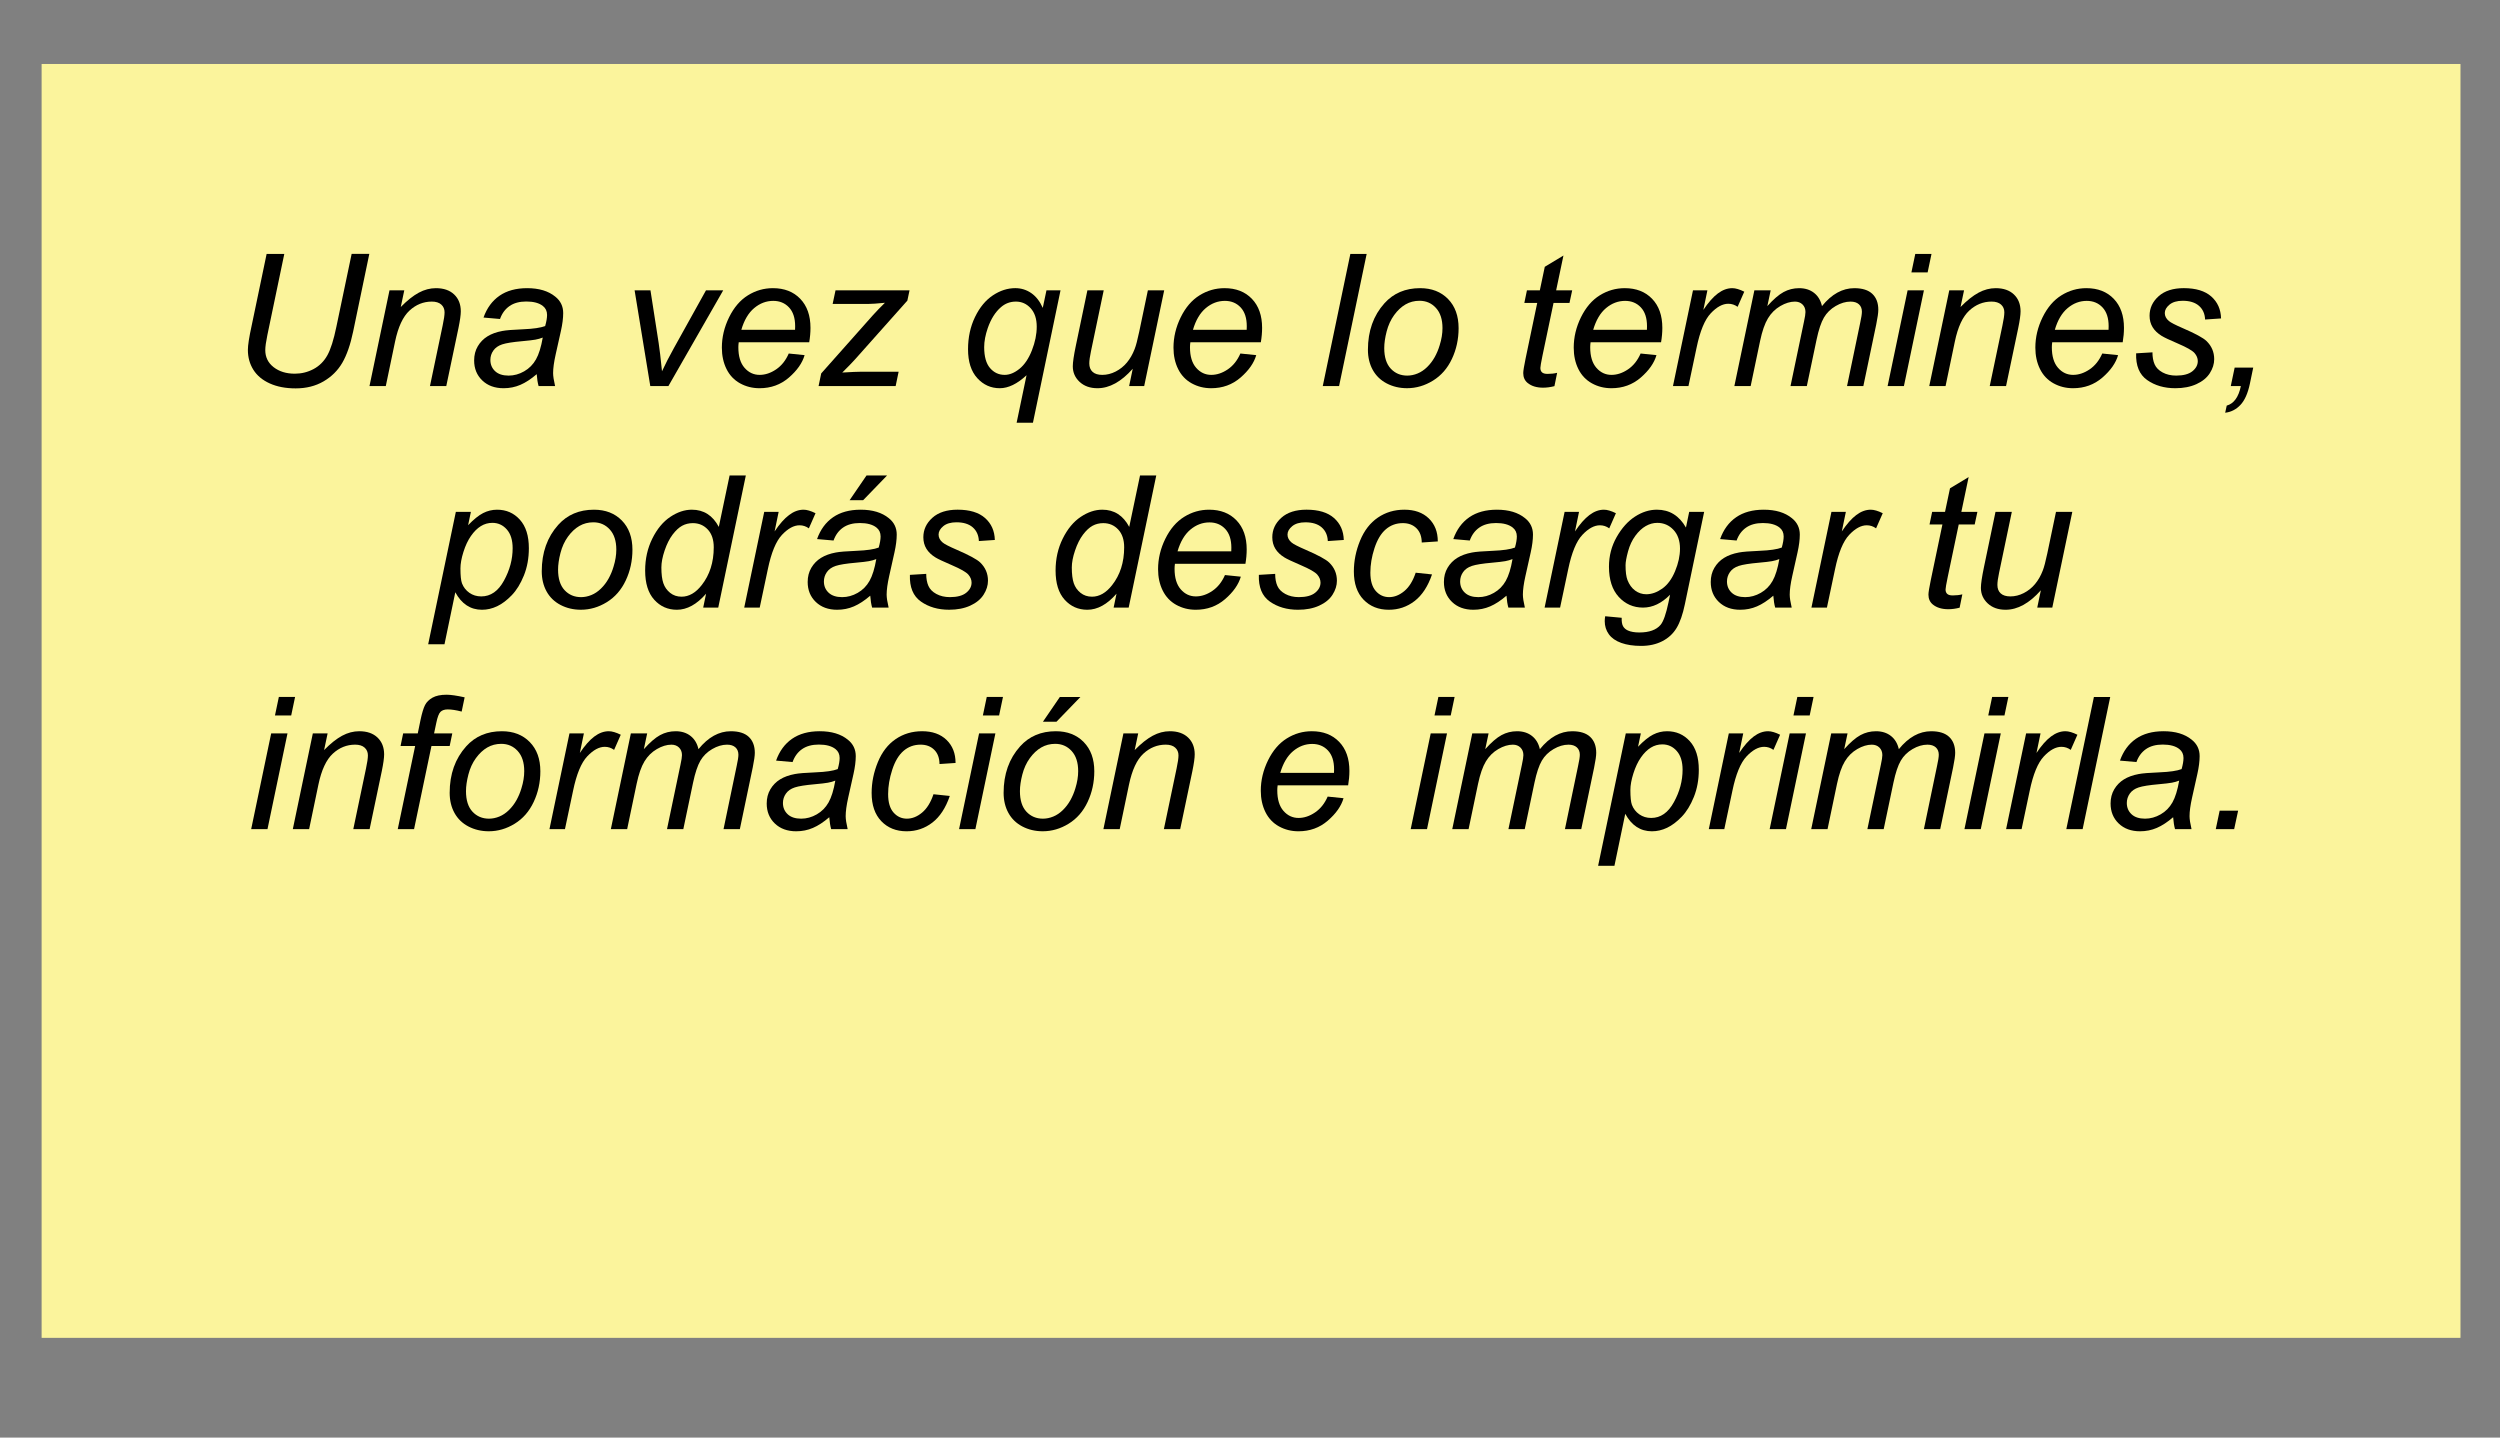 <?xml version="1.0" encoding="utf-8"?>
<!-- Generator: Adobe Illustrator 16.0.0, SVG Export Plug-In . SVG Version: 6.00 Build 0)  -->
<!DOCTYPE svg PUBLIC "-//W3C//DTD SVG 1.1//EN" "http://www.w3.org/Graphics/SVG/1.1/DTD/svg11.dtd">
<svg version="1.1" id="Layer_1" xmlns="http://www.w3.org/2000/svg" xmlns:xlink="http://www.w3.org/1999/xlink" x="0px" y="0px"
	 width="352.083px" height="202.458px" viewBox="0 0 352.083 202.458" enable-background="new 0 0 352.083 202.458"
	 xml:space="preserve">
<rect x="0" y="0" width="352.083" height="202.458" fill="#808080" stroke="none"/>
<rect x="5.861" y="9.011" fill="#FBF49C" width="340.657" height="179.402"/>
<rect x="31.215" y="35.753" fill="none" width="289.95" height="125.917"/>
<g enable-background="new    ">
	<path d="M37.551,35.758h2.488l-2.387,11.438c-0.195,0.948-0.292,1.65-0.292,2.107c0,0.999,0.394,1.803,1.181,2.412
		s1.777,0.914,2.971,0.914c0.948,0,1.83-0.218,2.647-0.653c0.817-0.437,1.462-1.077,1.936-1.924s0.901-2.196,1.282-4.05
		l2.146-10.245h2.488l-2.272,10.918c-0.389,1.862-0.901,3.337-1.536,4.424c-0.635,1.088-1.515,1.96-2.641,2.615
		c-1.125,0.656-2.433,0.984-3.923,0.984c-1.405,0-2.622-0.232-3.65-0.698s-1.798-1.108-2.311-1.93s-0.768-1.752-0.768-2.793
		c0-0.651,0.173-1.773,0.521-3.364L37.551,35.758z"/>
	<path d="M52.036,54.37l2.818-13.482h2.082l-0.495,2.349c0.906-0.923,1.752-1.596,2.539-2.019s1.591-0.635,2.412-0.635
		c1.092,0,1.949,0.296,2.571,0.889s0.933,1.384,0.933,2.374c0,0.499-0.11,1.286-0.33,2.361l-1.714,8.163h-2.298l1.79-8.544
		c0.178-0.829,0.267-1.443,0.267-1.841c0-0.448-0.154-0.813-0.463-1.092s-0.755-0.419-1.339-0.419c-1.176,0-2.224,0.423-3.142,1.27
		s-1.593,2.298-2.025,4.354l-1.308,6.271H52.036z"/>
	<path d="M75.586,52.694c-0.795,0.686-1.562,1.188-2.298,1.504c-0.736,0.318-1.523,0.477-2.361,0.477
		c-1.244,0-2.247-0.366-3.009-1.098c-0.762-0.732-1.143-1.67-1.143-2.813c0-0.753,0.171-1.42,0.514-2
		c0.343-0.579,0.798-1.045,1.365-1.396c0.567-0.351,1.261-0.603,2.082-0.755c0.516-0.102,1.496-0.182,2.939-0.241
		s2.478-0.212,3.104-0.457c0.178-0.626,0.267-1.146,0.267-1.562c0-0.533-0.195-0.952-0.584-1.257
		c-0.533-0.423-1.312-0.635-2.336-0.635c-0.965,0-1.754,0.214-2.368,0.641c-0.614,0.428-1.06,1.035-1.339,1.822l-2.323-0.203
		c0.474-1.337,1.225-2.361,2.253-3.072s2.325-1.066,3.891-1.066c1.667,0,2.988,0.397,3.961,1.193
		c0.745,0.593,1.117,1.362,1.117,2.311c0,0.72-0.106,1.553-0.317,2.501l-0.749,3.352c-0.237,1.066-0.355,1.934-0.355,2.603
		c0,0.423,0.093,1.032,0.279,1.828h-2.323C75.726,53.929,75.637,53.371,75.586,52.694z M76.437,47.54
		c-0.322,0.127-0.667,0.225-1.035,0.292s-0.984,0.14-1.847,0.216c-1.337,0.118-2.281,0.269-2.831,0.451
		c-0.55,0.182-0.965,0.472-1.244,0.869s-0.419,0.838-0.419,1.32c0,0.644,0.222,1.172,0.667,1.587s1.077,0.622,1.898,0.622
		c0.762,0,1.494-0.201,2.196-0.604c0.703-0.401,1.257-0.962,1.663-1.682S76.208,48.869,76.437,47.54z"/>
	<path d="M91.582,54.37l-2.209-13.482h2.234l1.155,7.427c0.127,0.813,0.284,2.137,0.47,3.974c0.44-0.956,1.003-2.053,1.688-3.288
		l4.507-8.112h2.425L94.134,54.37H91.582z"/>
	<path d="M111.082,49.787l2.234,0.229c-0.322,1.108-1.06,2.162-2.215,3.161s-2.533,1.498-4.132,1.498
		c-0.999,0-1.915-0.23-2.749-0.691c-0.833-0.462-1.468-1.133-1.904-2.013s-0.654-1.883-0.654-3.009c0-1.473,0.341-2.9,1.022-4.285
		c0.681-1.383,1.563-2.412,2.647-3.084c1.083-0.674,2.255-1.01,3.517-1.01c1.608,0,2.893,0.499,3.853,1.498s1.441,2.361,1.441,4.088
		c0,0.66-0.059,1.337-0.178,2.031h-9.928c-0.034,0.263-0.051,0.499-0.051,0.711c0,1.261,0.29,2.224,0.87,2.889
		c0.58,0.664,1.289,0.996,2.126,0.996c0.787,0,1.562-0.258,2.323-0.774S110.659,50.76,111.082,49.787z M104.404,46.448h7.566
		c0.008-0.237,0.013-0.406,0.013-0.508c0-1.151-0.288-2.033-0.863-2.646c-0.576-0.614-1.316-0.921-2.222-0.921
		c-0.982,0-1.877,0.339-2.685,1.016S104.802,45.085,104.404,46.448z"/>
	<path d="M115.284,54.37l0.368-1.777l7.249-8.163c0.516-0.575,1.092-1.172,1.727-1.79c-1.092,0.11-1.875,0.165-2.349,0.165h-5.015
		l0.406-1.917h10.423l-0.305,1.447l-7.313,8.214c-0.415,0.466-1.033,1.104-1.854,1.917c1.278-0.076,2.154-0.114,2.628-0.114h5.307
		l-0.419,2.019H115.284z"/>
	<path d="M144.572,52.846c-1.312,1.219-2.569,1.828-3.771,1.828c-1.252,0-2.311-0.477-3.174-1.428
		c-0.863-0.953-1.295-2.305-1.295-4.057c0-1.676,0.328-3.19,0.984-4.545s1.494-2.37,2.514-3.047s2.071-1.016,3.155-1.016
		c0.821,0,1.568,0.23,2.241,0.691c0.673,0.462,1.217,1.158,1.631,2.089l0.521-2.476h1.98l-3.885,18.649h-2.298L144.572,52.846z
		 M138.605,48.885c0,1.329,0.275,2.313,0.825,2.951c0.55,0.64,1.236,0.959,2.057,0.959c0.694,0,1.395-0.288,2.101-0.863
		s1.287-1.438,1.739-2.59s0.679-2.264,0.679-3.339c0-1.101-0.284-1.964-0.851-2.59s-1.261-0.939-2.082-0.939
		c-0.804,0-1.506,0.263-2.107,0.787c-0.787,0.677-1.405,1.654-1.854,2.933C138.775,47.175,138.605,48.073,138.605,48.885z"/>
	<path d="M159.527,51.932c-1.617,1.828-3.271,2.742-4.964,2.742c-1.041,0-1.881-0.299-2.52-0.895
		c-0.639-0.598-0.958-1.327-0.958-2.19c0-0.567,0.144-1.54,0.432-2.92l1.625-7.782h2.298l-1.803,8.62
		c-0.152,0.72-0.229,1.278-0.229,1.676c0,0.508,0.154,0.903,0.463,1.187c0.309,0.284,0.764,0.426,1.365,0.426
		c0.643,0,1.271-0.156,1.885-0.47s1.143-0.736,1.587-1.27s0.806-1.164,1.085-1.892c0.186-0.466,0.402-1.282,0.647-2.45l1.219-5.827
		h2.298L161.14,54.37h-2.12L159.527,51.932z"/>
	<path d="M174.686,49.787l2.235,0.229c-0.322,1.108-1.061,2.162-2.216,3.161s-2.533,1.498-4.132,1.498
		c-0.999,0-1.915-0.23-2.749-0.691c-0.833-0.462-1.468-1.133-1.904-2.013s-0.654-1.883-0.654-3.009c0-1.473,0.341-2.9,1.022-4.285
		c0.681-1.383,1.563-2.412,2.647-3.084c1.083-0.674,2.255-1.01,3.517-1.01c1.608,0,2.893,0.499,3.853,1.498
		c0.96,0.999,1.44,2.361,1.44,4.088c0,0.66-0.059,1.337-0.178,2.031h-9.927c-0.034,0.263-0.051,0.499-0.051,0.711
		c0,1.261,0.29,2.224,0.87,2.889c0.58,0.664,1.289,0.996,2.126,0.996c0.787,0,1.562-0.258,2.323-0.774S174.262,50.76,174.686,49.787
		z M168.008,46.448h7.566c0.008-0.237,0.013-0.406,0.013-0.508c0-1.151-0.288-2.033-0.863-2.646
		c-0.576-0.614-1.316-0.921-2.222-0.921c-0.982,0-1.877,0.339-2.685,1.016S168.406,45.085,168.008,46.448z"/>
	<path d="M186.29,54.37l3.885-18.611h2.297l-3.885,18.611H186.29z"/>
	<path d="M192.649,49.253c0-2.632,0.775-4.812,2.324-6.538c1.277-1.422,2.953-2.133,5.027-2.133c1.625,0,2.934,0.508,3.929,1.523
		s1.491,2.387,1.491,4.113c0,1.549-0.313,2.99-0.939,4.322c-0.626,1.334-1.517,2.355-2.672,3.066s-2.372,1.066-3.65,1.066
		c-1.049,0-2.004-0.225-2.862-0.673s-1.515-1.083-1.968-1.904S192.649,50.329,192.649,49.253z M194.948,49.025
		c0,1.27,0.305,2.232,0.914,2.888c0.609,0.656,1.383,0.984,2.322,0.984c0.491,0,0.979-0.1,1.461-0.299
		c0.482-0.198,0.931-0.501,1.346-0.907c0.414-0.406,0.768-0.87,1.06-1.39c0.292-0.521,0.526-1.082,0.704-1.683
		c0.263-0.838,0.395-1.642,0.395-2.412c0-1.219-0.307-2.165-0.921-2.837c-0.614-0.674-1.386-1.01-2.317-1.01
		c-0.719,0-1.375,0.172-1.967,0.514c-0.593,0.344-1.129,0.845-1.606,1.505s-0.829,1.429-1.054,2.304
		C195.059,47.559,194.948,48.339,194.948,49.025z"/>
	<path d="M219.297,52.503l-0.381,1.879c-0.551,0.144-1.084,0.216-1.6,0.216c-0.914,0-1.643-0.225-2.184-0.673
		c-0.406-0.339-0.609-0.8-0.609-1.384c0-0.296,0.109-0.978,0.33-2.044l1.637-7.833h-1.814l0.367-1.777h1.816l0.697-3.313
		l2.629-1.587l-1.029,4.9h2.26l-0.381,1.777h-2.246l-1.563,7.452c-0.194,0.948-0.291,1.515-0.291,1.701
		c0,0.271,0.078,0.479,0.234,0.622s0.412,0.216,0.768,0.216C218.446,52.656,218.899,52.605,219.297,52.503z"/>
	<path d="M231.053,49.787l2.234,0.229c-0.322,1.108-1.061,2.162-2.216,3.161s-2.532,1.498-4.132,1.498
		c-0.999,0-1.916-0.23-2.749-0.691c-0.833-0.462-1.468-1.133-1.904-2.013s-0.653-1.883-0.653-3.009c0-1.473,0.34-2.9,1.021-4.285
		c0.682-1.383,1.563-2.412,2.646-3.084c1.084-0.674,2.256-1.01,3.518-1.01c1.607,0,2.893,0.499,3.853,1.498s1.44,2.361,1.44,4.088
		c0,0.66-0.059,1.337-0.178,2.031h-9.928c-0.033,0.263-0.051,0.499-0.051,0.711c0,1.261,0.291,2.224,0.87,2.889
		c0.579,0.664,1.288,0.996,2.126,0.996c0.787,0,1.563-0.258,2.324-0.774S230.629,50.76,231.053,49.787z M224.375,46.448h7.566
		c0.008-0.237,0.012-0.406,0.012-0.508c0-1.151-0.287-2.033-0.863-2.646c-0.575-0.614-1.315-0.921-2.221-0.921
		c-0.982,0-1.877,0.339-2.686,1.016S224.773,45.085,224.375,46.448z"/>
	<path d="M235.61,54.37l2.818-13.482h2.031l-0.57,2.755c0.693-1.041,1.373-1.812,2.037-2.311s1.344-0.749,2.037-0.749
		c0.457,0,1.021,0.165,1.689,0.495l-0.939,2.133c-0.398-0.288-0.834-0.432-1.309-0.432c-0.804,0-1.629,0.448-2.475,1.346
		c-0.847,0.897-1.512,2.51-1.994,4.837l-1.143,5.408H235.61z"/>
	<path d="M244.256,54.37l2.818-13.482h2.297l-0.469,2.222c0.854-0.956,1.618-1.616,2.291-1.98s1.402-0.546,2.189-0.546
		c0.838,0,1.539,0.223,2.102,0.666c0.563,0.445,0.934,1.064,1.111,1.86c0.686-0.847,1.406-1.479,2.164-1.897
		c0.758-0.42,1.555-0.629,2.393-0.629c1.126,0,1.971,0.267,2.533,0.8s0.844,1.282,0.844,2.247c0,0.415-0.097,1.101-0.291,2.057
		l-1.816,8.684h-2.297l1.854-8.912c0.16-0.728,0.24-1.248,0.24-1.562c0-0.44-0.139-0.787-0.418-1.041s-0.674-0.381-1.182-0.381
		c-0.686,0-1.383,0.207-2.094,0.622s-1.264,0.959-1.657,1.631c-0.394,0.674-0.738,1.708-1.034,3.104l-1.371,6.538h-2.299
		l1.904-9.103c0.136-0.618,0.203-1.058,0.203-1.32c0-0.44-0.137-0.796-0.412-1.066s-0.633-0.406-1.072-0.406
		c-0.652,0-1.336,0.207-2.051,0.622s-1.297,0.992-1.746,1.732c-0.448,0.741-0.816,1.797-1.104,3.168l-1.334,6.373H244.256z"/>
	<path d="M265.838,54.37l2.818-13.482h2.297l-2.818,13.482H265.838z M269.19,38.361l0.545-2.603h2.285l-0.545,2.603H269.19z"/>
	<path d="M271.704,54.37l2.818-13.482h2.082l-0.496,2.349c0.906-0.923,1.752-1.596,2.539-2.019s1.592-0.635,2.412-0.635
		c1.092,0,1.949,0.296,2.571,0.889s0.933,1.384,0.933,2.374c0,0.499-0.109,1.286-0.33,2.361l-1.713,8.163h-2.299l1.791-8.544
		c0.178-0.829,0.266-1.443,0.266-1.841c0-0.448-0.154-0.813-0.463-1.092s-0.756-0.419-1.34-0.419c-1.176,0-2.223,0.423-3.142,1.27
		s-1.593,2.298-2.024,4.354L274,54.37H271.704z"/>
	<path d="M296.065,49.787l2.234,0.229c-0.321,1.108-1.06,2.162-2.215,3.161s-2.533,1.498-4.133,1.498
		c-0.998,0-1.914-0.23-2.748-0.691c-0.834-0.462-1.469-1.133-1.904-2.013s-0.654-1.883-0.654-3.009c0-1.473,0.342-2.9,1.022-4.285
		c0.681-1.383,1.563-2.412,2.647-3.084c1.083-0.674,2.255-1.01,3.516-1.01c1.608,0,2.893,0.499,3.854,1.498s1.441,2.361,1.441,4.088
		c0,0.66-0.06,1.337-0.178,2.031h-9.928c-0.034,0.263-0.051,0.499-0.051,0.711c0,1.261,0.289,2.224,0.869,2.889
		c0.58,0.664,1.289,0.996,2.127,0.996c0.787,0,1.561-0.258,2.322-0.774S295.642,50.76,296.065,49.787z M289.387,46.448h7.566
		c0.009-0.237,0.014-0.406,0.014-0.508c0-1.151-0.288-2.033-0.863-2.646c-0.576-0.614-1.316-0.921-2.223-0.921
		c-0.981,0-1.877,0.339-2.685,1.016S289.786,45.085,289.387,46.448z"/>
	<path d="M300.838,49.761l2.299-0.14c0,0.66,0.102,1.223,0.305,1.688s0.577,0.847,1.123,1.143s1.183,0.444,1.91,0.444
		c1.016,0,1.777-0.203,2.285-0.609s0.762-0.885,0.762-1.435c0-0.397-0.152-0.774-0.457-1.13c-0.313-0.355-1.076-0.793-2.291-1.314
		c-1.215-0.52-1.991-0.886-2.33-1.098c-0.566-0.347-0.994-0.756-1.281-1.225c-0.288-0.471-0.432-1.01-0.432-1.619
		c0-1.066,0.423-1.98,1.27-2.742c0.846-0.762,2.031-1.143,3.555-1.143c1.692,0,2.98,0.392,3.865,1.174
		c0.885,0.783,1.344,1.813,1.377,3.092L310.551,45c-0.034-0.813-0.322-1.456-0.863-1.93c-0.542-0.474-1.309-0.711-2.299-0.711
		c-0.795,0-1.413,0.182-1.854,0.546c-0.439,0.364-0.66,0.758-0.66,1.181s0.191,0.796,0.572,1.117
		c0.254,0.22,0.909,0.559,1.967,1.016c1.761,0.762,2.869,1.362,3.326,1.803c0.729,0.702,1.092,1.558,1.092,2.564
		c0,0.669-0.205,1.324-0.615,1.968s-1.037,1.157-1.879,1.542c-0.842,0.386-1.834,0.578-2.977,0.578
		c-1.558,0-2.883-0.385-3.975-1.155S300.78,51.497,300.838,49.761z"/>
	<path d="M314.168,54.37l0.547-2.603h2.615l-0.471,2.272c-0.287,1.362-0.734,2.361-1.339,2.996s-1.318,0.999-2.14,1.092l0.217-1.003
		c1.007-0.279,1.671-1.197,1.992-2.755H314.168z"/>
</g>
<g enable-background="new    ">
	<path d="M60.301,90.736l3.897-18.649h2.12l-0.394,1.879c0.787-0.821,1.492-1.391,2.114-1.707c0.622-0.318,1.28-0.477,1.974-0.477
		c1.287,0,2.353,0.468,3.199,1.402c0.846,0.936,1.27,2.275,1.27,4.019c0,1.405-0.233,2.685-0.698,3.841
		c-0.465,1.154-1.037,2.084-1.714,2.786s-1.363,1.219-2.057,1.549s-1.405,0.495-2.133,0.495c-1.617,0-2.869-0.821-3.758-2.463
		l-1.523,7.325H60.301z M64.846,80.059c0,1.007,0.072,1.705,0.216,2.095c0.211,0.55,0.559,0.994,1.041,1.333
		s1.041,0.508,1.676,0.508c1.32,0,2.387-0.742,3.199-2.229c0.813-1.484,1.219-3.002,1.219-4.551c0-1.143-0.273-2.025-0.819-2.646
		c-0.546-0.623-1.225-0.934-2.038-0.934c-0.584,0-1.125,0.154-1.625,0.463c-0.5,0.31-0.963,0.771-1.39,1.385
		c-0.427,0.613-0.781,1.364-1.06,2.253S64.846,79.399,64.846,80.059z"/>
	<path d="M76.297,80.453c0-2.632,0.774-4.812,2.323-6.538c1.278-1.422,2.954-2.133,5.027-2.133c1.625,0,2.935,0.508,3.929,1.523
		s1.492,2.387,1.492,4.113c0,1.549-0.313,2.99-0.939,4.322c-0.626,1.334-1.517,2.355-2.672,3.066s-2.372,1.066-3.65,1.066
		c-1.049,0-2.004-0.225-2.863-0.673s-1.515-1.083-1.968-1.904S76.297,81.528,76.297,80.453z M78.595,80.224
		c0,1.27,0.305,2.232,0.914,2.888c0.609,0.656,1.384,0.984,2.323,0.984c0.491,0,0.978-0.1,1.46-0.299
		c0.482-0.198,0.931-0.501,1.346-0.907s0.768-0.87,1.06-1.39c0.292-0.521,0.527-1.082,0.705-1.683
		c0.262-0.838,0.394-1.642,0.394-2.412c0-1.219-0.307-2.165-0.92-2.837c-0.614-0.674-1.386-1.01-2.317-1.01
		c-0.719,0-1.375,0.172-1.968,0.514c-0.592,0.344-1.128,0.845-1.606,1.505s-0.83,1.429-1.054,2.304
		C78.707,78.758,78.595,79.539,78.595,80.224z"/>
	<path d="M99.44,83.614c-1.312,1.507-2.683,2.26-4.113,2.26c-1.278,0-2.342-0.472-3.193-1.416c-0.851-0.943-1.276-2.313-1.276-4.106
		c0-1.642,0.336-3.142,1.009-4.501c0.673-1.357,1.515-2.376,2.526-3.053s2.025-1.016,3.041-1.016c1.676,0,2.941,0.809,3.796,2.425
		l1.523-7.249h2.285l-3.885,18.611h-2.12L99.44,83.614z M93.144,79.919c0,0.939,0.093,1.68,0.279,2.222s0.503,0.992,0.952,1.352
		c0.449,0.36,0.986,0.54,1.612,0.54c1.041,0,1.985-0.542,2.831-1.625c1.134-1.438,1.701-3.216,1.701-5.332
		c0-1.066-0.279-1.9-0.838-2.501s-1.261-0.901-2.107-0.901c-0.55,0-1.052,0.123-1.504,0.368s-0.901,0.662-1.346,1.25
		c-0.444,0.589-0.819,1.336-1.124,2.241S93.144,79.234,93.144,79.919z"/>
	<path d="M104.811,85.569l2.818-13.482h2.031l-0.571,2.755c0.694-1.041,1.373-1.812,2.038-2.311s1.344-0.749,2.038-0.749
		c0.457,0,1.02,0.165,1.688,0.495l-0.939,2.133c-0.398-0.288-0.833-0.432-1.308-0.432c-0.804,0-1.629,0.448-2.476,1.346
		s-1.511,2.51-1.993,4.837l-1.143,5.408H104.811z"/>
	<path d="M122.559,83.893c-0.795,0.686-1.562,1.188-2.298,1.504c-0.736,0.318-1.523,0.477-2.361,0.477
		c-1.244,0-2.247-0.366-3.009-1.098c-0.762-0.732-1.143-1.67-1.143-2.813c0-0.753,0.171-1.42,0.514-2
		c0.343-0.579,0.798-1.045,1.365-1.396c0.567-0.351,1.261-0.603,2.082-0.755c0.516-0.102,1.496-0.182,2.939-0.241
		s2.478-0.212,3.104-0.457c0.178-0.626,0.267-1.146,0.267-1.562c0-0.533-0.195-0.952-0.584-1.257
		c-0.533-0.423-1.312-0.635-2.336-0.635c-0.965,0-1.754,0.214-2.368,0.641c-0.614,0.428-1.06,1.035-1.339,1.822l-2.323-0.203
		c0.474-1.337,1.225-2.361,2.253-3.072s2.325-1.066,3.891-1.066c1.667,0,2.988,0.397,3.961,1.193
		c0.745,0.593,1.117,1.362,1.117,2.311c0,0.72-0.106,1.553-0.317,2.501l-0.749,3.352c-0.237,1.066-0.355,1.934-0.355,2.603
		c0,0.423,0.093,1.032,0.279,1.828h-2.323C122.698,85.128,122.609,84.57,122.559,83.893z M123.409,78.739
		c-0.322,0.127-0.667,0.225-1.035,0.292s-0.984,0.14-1.847,0.216c-1.337,0.118-2.281,0.269-2.831,0.451
		c-0.55,0.182-0.965,0.472-1.244,0.869s-0.419,0.838-0.419,1.32c0,0.644,0.222,1.172,0.667,1.587s1.077,0.622,1.898,0.622
		c0.762,0,1.494-0.201,2.196-0.604c0.703-0.401,1.257-0.962,1.663-1.682S123.181,80.068,123.409,78.739z M119.651,70.449
		l2.387-3.491h2.895l-3.377,3.491H119.651z"/>
	<path d="M128.145,80.96l2.298-0.14c0,0.66,0.102,1.223,0.305,1.688s0.578,0.847,1.124,1.143s1.183,0.444,1.911,0.444
		c1.016,0,1.777-0.203,2.285-0.609s0.762-0.885,0.762-1.435c0-0.397-0.152-0.774-0.457-1.13c-0.313-0.355-1.077-0.793-2.292-1.314
		c-1.214-0.52-1.991-0.886-2.33-1.098c-0.567-0.347-0.995-0.756-1.282-1.225c-0.288-0.471-0.432-1.01-0.432-1.619
		c0-1.066,0.423-1.98,1.27-2.742s2.031-1.143,3.555-1.143c1.693,0,2.981,0.392,3.866,1.174c0.884,0.783,1.344,1.813,1.377,3.092
		l-2.247,0.152c-0.034-0.813-0.322-1.456-0.863-1.93s-1.308-0.711-2.298-0.711c-0.795,0-1.414,0.182-1.854,0.546
		s-0.66,0.758-0.66,1.181s0.19,0.796,0.571,1.117c0.254,0.22,0.91,0.559,1.968,1.016c1.76,0.762,2.869,1.362,3.326,1.803
		c0.728,0.702,1.092,1.558,1.092,2.564c0,0.669-0.205,1.324-0.616,1.968s-1.037,1.157-1.879,1.542
		c-0.842,0.386-1.834,0.578-2.977,0.578c-1.557,0-2.882-0.385-3.974-1.155S128.085,82.696,128.145,80.96z"/>
	<path d="M157.242,83.614c-1.312,1.507-2.683,2.26-4.113,2.26c-1.278,0-2.342-0.472-3.193-1.416
		c-0.851-0.943-1.276-2.313-1.276-4.106c0-1.642,0.336-3.142,1.009-4.501c0.673-1.357,1.515-2.376,2.526-3.053
		s2.025-1.016,3.041-1.016c1.676,0,2.941,0.809,3.796,2.425l1.523-7.249h2.285l-3.885,18.611h-2.12L157.242,83.614z M150.945,79.919
		c0,0.939,0.093,1.68,0.279,2.222s0.503,0.992,0.952,1.352c0.449,0.36,0.986,0.54,1.612,0.54c1.041,0,1.985-0.542,2.831-1.625
		c1.134-1.438,1.701-3.216,1.701-5.332c0-1.066-0.279-1.9-0.838-2.501s-1.261-0.901-2.107-0.901c-0.55,0-1.052,0.123-1.504,0.368
		s-0.901,0.662-1.346,1.25c-0.444,0.589-0.819,1.336-1.124,2.241S150.945,79.234,150.945,79.919z"/>
	<path d="M172.515,80.986l2.234,0.229c-0.322,1.108-1.06,2.162-2.215,3.161s-2.533,1.498-4.132,1.498
		c-0.999,0-1.915-0.23-2.749-0.691c-0.833-0.462-1.468-1.133-1.904-2.013s-0.654-1.883-0.654-3.009c0-1.473,0.341-2.9,1.022-4.285
		c0.681-1.383,1.563-2.412,2.647-3.084c1.083-0.674,2.255-1.01,3.517-1.01c1.608,0,2.893,0.499,3.853,1.498s1.441,2.361,1.441,4.088
		c0,0.66-0.059,1.337-0.178,2.031h-9.928c-0.034,0.263-0.051,0.499-0.051,0.711c0,1.261,0.29,2.224,0.87,2.889
		c0.58,0.664,1.289,0.996,2.126,0.996c0.787,0,1.562-0.258,2.323-0.774S172.091,81.959,172.515,80.986z M165.837,77.647h7.566
		c0.008-0.237,0.013-0.406,0.013-0.508c0-1.151-0.288-2.033-0.863-2.646c-0.576-0.614-1.316-0.921-2.222-0.921
		c-0.982,0-1.877,0.339-2.685,1.016S166.235,76.285,165.837,77.647z"/>
	<path d="M177.288,80.96l2.299-0.14c0,0.66,0.102,1.223,0.305,1.688s0.577,0.847,1.123,1.143s1.183,0.444,1.91,0.444
		c1.016,0,1.777-0.203,2.285-0.609s0.762-0.885,0.762-1.435c0-0.397-0.152-0.774-0.457-1.13c-0.313-0.355-1.076-0.793-2.291-1.314
		c-1.215-0.52-1.991-0.886-2.33-1.098c-0.566-0.347-0.994-0.756-1.281-1.225c-0.288-0.471-0.432-1.01-0.432-1.619
		c0-1.066,0.423-1.98,1.27-2.742c0.846-0.762,2.031-1.143,3.555-1.143c1.692,0,2.98,0.392,3.865,1.174
		c0.885,0.783,1.344,1.813,1.377,3.092L187,76.2c-0.034-0.813-0.322-1.456-0.863-1.93c-0.542-0.474-1.309-0.711-2.299-0.711
		c-0.795,0-1.413,0.182-1.854,0.546c-0.439,0.364-0.66,0.758-0.66,1.181s0.191,0.796,0.572,1.117
		c0.254,0.22,0.909,0.559,1.967,1.016c1.761,0.762,2.869,1.362,3.326,1.803c0.729,0.702,1.092,1.558,1.092,2.564
		c0,0.669-0.205,1.324-0.615,1.968s-1.037,1.157-1.879,1.542c-0.842,0.386-1.834,0.578-2.977,0.578
		c-1.558,0-2.883-0.385-3.975-1.155S177.229,82.696,177.288,80.96z"/>
	<path d="M199.377,80.656l2.299,0.241c-0.576,1.685-1.395,2.935-2.457,3.752c-1.063,0.816-2.271,1.225-3.625,1.225
		c-1.464,0-2.65-0.474-3.561-1.422s-1.365-2.272-1.365-3.974c0-1.473,0.293-2.92,0.877-4.342s1.42-2.503,2.507-3.243
		c1.087-0.741,2.329-1.111,3.726-1.111c1.447,0,2.595,0.408,3.441,1.225c0.846,0.817,1.27,1.898,1.27,3.244l-2.26,0.152
		c-0.009-0.854-0.256-1.523-0.743-2.006s-1.128-0.724-1.923-0.724c-0.923,0-1.723,0.292-2.4,0.876
		c-0.677,0.584-1.207,1.471-1.593,2.66c-0.386,1.188-0.577,2.333-0.577,3.434c0,1.151,0.254,2.015,0.762,2.59
		s1.134,0.863,1.879,0.863c0.744,0,1.457-0.283,2.139-0.851S198.989,81.815,199.377,80.656z"/>
	<path d="M212.163,83.893c-0.796,0.686-1.563,1.188-2.299,1.504c-0.736,0.318-1.523,0.477-2.361,0.477
		c-1.244,0-2.246-0.366-3.008-1.098c-0.762-0.732-1.143-1.67-1.143-2.813c0-0.753,0.171-1.42,0.514-2
		c0.343-0.579,0.798-1.045,1.365-1.396c0.566-0.351,1.261-0.603,2.082-0.755c0.516-0.102,1.496-0.182,2.938-0.241
		s2.478-0.212,3.104-0.457c0.178-0.626,0.266-1.146,0.266-1.562c0-0.533-0.194-0.952-0.584-1.257
		c-0.533-0.423-1.312-0.635-2.336-0.635c-0.965,0-1.754,0.214-2.367,0.641c-0.613,0.428-1.061,1.035-1.34,1.822l-2.322-0.203
		c0.474-1.337,1.225-2.361,2.253-3.072s2.325-1.066,3.892-1.066c1.667,0,2.987,0.397,3.961,1.193
		c0.744,0.593,1.117,1.362,1.117,2.311c0,0.72-0.106,1.553-0.318,2.501l-0.748,3.352c-0.237,1.066-0.355,1.934-0.355,2.603
		c0,0.423,0.093,1.032,0.279,1.828h-2.324C212.301,85.128,212.213,84.57,212.163,83.893z M213.012,78.739
		c-0.321,0.127-0.666,0.225-1.034,0.292s-0.983,0.14-1.847,0.216c-1.338,0.118-2.281,0.269-2.832,0.451
		c-0.55,0.182-0.965,0.472-1.244,0.869s-0.418,0.838-0.418,1.32c0,0.644,0.222,1.172,0.666,1.587s1.077,0.622,1.898,0.622
		c0.762,0,1.493-0.201,2.195-0.604c0.703-0.401,1.258-0.962,1.664-1.682S212.784,80.068,213.012,78.739z"/>
	<path d="M217.532,85.569l2.818-13.482h2.031l-0.57,2.755c0.693-1.041,1.373-1.812,2.037-2.311s1.344-0.749,2.037-0.749
		c0.457,0,1.021,0.165,1.689,0.495l-0.939,2.133c-0.398-0.288-0.834-0.432-1.309-0.432c-0.804,0-1.629,0.448-2.475,1.346
		c-0.847,0.897-1.512,2.51-1.994,4.837l-1.143,5.408H217.532z"/>
	<path d="M226.063,86.788l2.324,0.216c-0.018,0.524,0.046,0.918,0.189,1.181c0.145,0.263,0.373,0.466,0.686,0.609
		c0.415,0.187,0.953,0.279,1.613,0.279c1.388,0,2.387-0.359,2.996-1.079c0.397-0.482,0.766-1.532,1.104-3.148l0.229-1.092
		c-1.193,1.21-2.463,1.815-3.809,1.815c-1.362,0-2.502-0.502-3.421-1.504c-0.919-1.004-1.378-2.423-1.378-4.26
		c0-1.515,0.362-2.907,1.086-4.177s1.585-2.228,2.584-2.876c0.998-0.646,2.026-0.971,3.084-0.971c1.77,0,3.132,0.838,4.088,2.514
		l0.457-2.209h2.107l-2.717,13.013c-0.296,1.431-0.686,2.546-1.168,3.345c-0.482,0.801-1.152,1.42-2.012,1.86
		s-1.852,0.66-2.977,0.66c-1.084,0-2.018-0.14-2.8-0.419s-1.366-0.688-1.752-1.225c-0.386-0.538-0.577-1.153-0.577-1.848
		C226,87.261,226.021,87.033,226.063,86.788z M228.932,79.602c0,0.923,0.09,1.616,0.268,2.082c0.254,0.651,0.615,1.148,1.085,1.492
		c0.47,0.342,0.992,0.514,1.567,0.514c0.754,0,1.503-0.265,2.248-0.793c0.744-0.529,1.348-1.349,1.809-2.457
		s0.691-2.167,0.691-3.174c0-1.108-0.307-1.991-0.92-2.646c-0.613-0.656-1.373-0.984-2.279-0.984c-0.559,0-1.1,0.15-1.625,0.451
		c-0.524,0.3-1.014,0.757-1.466,1.371c-0.452,0.613-0.796,1.348-1.028,2.202S228.932,79.162,228.932,79.602z"/>
	<path d="M249.741,83.893c-0.796,0.686-1.563,1.188-2.299,1.504c-0.736,0.318-1.523,0.477-2.361,0.477
		c-1.244,0-2.246-0.366-3.008-1.098c-0.762-0.732-1.143-1.67-1.143-2.813c0-0.753,0.171-1.42,0.514-2
		c0.343-0.579,0.798-1.045,1.365-1.396c0.566-0.351,1.261-0.603,2.082-0.755c0.516-0.102,1.496-0.182,2.938-0.241
		s2.478-0.212,3.104-0.457c0.178-0.626,0.266-1.146,0.266-1.562c0-0.533-0.194-0.952-0.584-1.257
		c-0.533-0.423-1.312-0.635-2.336-0.635c-0.965,0-1.754,0.214-2.367,0.641c-0.613,0.428-1.061,1.035-1.34,1.822l-2.322-0.203
		c0.474-1.337,1.225-2.361,2.253-3.072s2.325-1.066,3.892-1.066c1.667,0,2.987,0.397,3.961,1.193
		c0.744,0.593,1.117,1.362,1.117,2.311c0,0.72-0.106,1.553-0.318,2.501l-0.748,3.352c-0.237,1.066-0.355,1.934-0.355,2.603
		c0,0.423,0.093,1.032,0.279,1.828h-2.324C249.879,85.128,249.792,84.57,249.741,83.893z M250.59,78.739
		c-0.321,0.127-0.666,0.225-1.034,0.292s-0.983,0.14-1.847,0.216c-1.338,0.118-2.281,0.269-2.832,0.451
		c-0.55,0.182-0.965,0.472-1.244,0.869s-0.418,0.838-0.418,1.32c0,0.644,0.222,1.172,0.666,1.587s1.077,0.622,1.898,0.622
		c0.762,0,1.493-0.201,2.195-0.604c0.703-0.401,1.258-0.962,1.664-1.682S250.362,80.068,250.59,78.739z"/>
	<path d="M255.11,85.569l2.818-13.482h2.031l-0.57,2.755c0.693-1.041,1.373-1.812,2.037-2.311s1.344-0.749,2.037-0.749
		c0.457,0,1.021,0.165,1.689,0.495l-0.939,2.133c-0.398-0.288-0.834-0.432-1.309-0.432c-0.804,0-1.629,0.448-2.475,1.346
		c-0.847,0.897-1.512,2.51-1.994,4.837l-1.143,5.408H255.11z"/>
	<path d="M276.362,83.703l-0.381,1.879c-0.55,0.144-1.083,0.216-1.6,0.216c-0.914,0-1.642-0.225-2.184-0.673
		c-0.406-0.339-0.609-0.8-0.609-1.384c0-0.296,0.11-0.978,0.33-2.044l1.639-7.833h-1.816l0.369-1.777h1.814l0.699-3.313l2.627-1.587
		l-1.027,4.9h2.26l-0.381,1.777h-2.248l-1.561,7.452c-0.195,0.948-0.293,1.515-0.293,1.701c0,0.271,0.078,0.479,0.235,0.622
		s0.413,0.216,0.769,0.216C275.512,83.855,275.964,83.804,276.362,83.703z"/>
	<path d="M287.42,83.131c-1.617,1.828-3.271,2.742-4.965,2.742c-1.041,0-1.881-0.299-2.52-0.895
		c-0.639-0.598-0.959-1.327-0.959-2.19c0-0.567,0.145-1.54,0.432-2.92l1.625-7.782h2.299l-1.803,8.62
		c-0.152,0.72-0.229,1.278-0.229,1.676c0,0.508,0.154,0.903,0.463,1.187c0.309,0.284,0.764,0.426,1.365,0.426
		c0.643,0,1.271-0.156,1.885-0.47s1.143-0.736,1.587-1.27s0.806-1.164,1.085-1.892c0.187-0.466,0.402-1.282,0.648-2.45l1.219-5.827
		h2.297l-2.818,13.482h-2.119L287.42,83.131z"/>
</g>
<g enable-background="new    ">
	<path d="M35.374,116.768l2.818-13.482h2.298l-2.818,13.482H35.374z M38.726,100.759l0.546-2.603h2.285l-0.546,2.603H38.726z"/>
	<path d="M41.239,116.768l2.818-13.482h2.082l-0.495,2.349c0.906-0.923,1.752-1.596,2.539-2.019s1.591-0.635,2.412-0.635
		c1.092,0,1.949,0.296,2.571,0.889s0.933,1.384,0.933,2.374c0,0.499-0.11,1.286-0.33,2.361l-1.714,8.163h-2.298l1.79-8.544
		c0.178-0.829,0.267-1.443,0.267-1.841c0-0.448-0.154-0.813-0.463-1.092s-0.755-0.419-1.339-0.419c-1.176,0-2.224,0.423-3.142,1.27
		s-1.593,2.298-2.025,4.354l-1.308,6.271H41.239z"/>
	<path d="M56.017,116.768l2.45-11.705H56.41l0.368-1.777h2.057l0.394-1.917c0.203-0.956,0.413-1.646,0.628-2.069
		s0.567-0.772,1.054-1.047c0.487-0.275,1.149-0.413,1.987-0.413c0.584,0,1.43,0.123,2.539,0.368l-0.419,2.006
		c-0.779-0.203-1.43-0.305-1.955-0.305c-0.449,0-0.789,0.112-1.022,0.336c-0.233,0.225-0.434,0.756-0.603,1.594l-0.305,1.447h2.564
		l-0.368,1.777h-2.564l-2.45,11.705H56.017z"/>
	<path d="M63.329,111.652c0-2.632,0.774-4.812,2.323-6.538c1.278-1.422,2.954-2.133,5.027-2.133c1.625,0,2.935,0.508,3.929,1.523
		s1.492,2.387,1.492,4.113c0,1.549-0.313,2.99-0.939,4.322c-0.626,1.334-1.517,2.355-2.672,3.066s-2.372,1.066-3.65,1.066
		c-1.049,0-2.004-0.225-2.863-0.673s-1.515-1.083-1.968-1.904S63.329,112.727,63.329,111.652z M65.627,111.423
		c0,1.27,0.305,2.232,0.914,2.888c0.609,0.656,1.384,0.984,2.323,0.984c0.491,0,0.978-0.1,1.46-0.299
		c0.482-0.198,0.931-0.501,1.346-0.907s0.768-0.87,1.06-1.39c0.292-0.521,0.527-1.082,0.705-1.683
		c0.262-0.838,0.394-1.642,0.394-2.412c0-1.219-0.307-2.165-0.92-2.837c-0.614-0.674-1.386-1.01-2.317-1.01
		c-0.719,0-1.375,0.172-1.968,0.514c-0.592,0.344-1.128,0.845-1.606,1.505s-0.83,1.429-1.054,2.304
		C65.739,109.958,65.627,110.738,65.627,111.423z"/>
	<path d="M77.383,116.768l2.818-13.482h2.031l-0.571,2.755c0.694-1.041,1.373-1.812,2.038-2.311s1.344-0.749,2.038-0.749
		c0.457,0,1.02,0.165,1.688,0.495l-0.939,2.133c-0.398-0.288-0.833-0.432-1.308-0.432c-0.804,0-1.629,0.448-2.476,1.346
		s-1.511,2.51-1.993,4.837l-1.143,5.408H77.383z"/>
	<path d="M86.028,116.768l2.818-13.482h2.298l-0.47,2.222c0.855-0.956,1.619-1.616,2.292-1.98s1.403-0.546,2.19-0.546
		c0.838,0,1.538,0.223,2.101,0.666c0.563,0.445,0.933,1.064,1.111,1.86c0.686-0.847,1.407-1.479,2.165-1.897
		c0.757-0.42,1.555-0.629,2.393-0.629c1.125,0,1.97,0.267,2.533,0.8s0.844,1.282,0.844,2.247c0,0.415-0.097,1.101-0.292,2.057
		l-1.815,8.684h-2.298l1.854-8.912c0.161-0.728,0.241-1.248,0.241-1.562c0-0.44-0.14-0.787-0.419-1.041s-0.673-0.381-1.181-0.381
		c-0.686,0-1.384,0.207-2.095,0.622s-1.263,0.959-1.657,1.631c-0.394,0.674-0.738,1.708-1.035,3.104l-1.371,6.538h-2.298
		l1.904-9.103c0.135-0.618,0.203-1.058,0.203-1.32c0-0.44-0.138-0.796-0.413-1.066s-0.633-0.406-1.073-0.406
		c-0.652,0-1.335,0.207-2.05,0.622s-1.297,0.992-1.746,1.732c-0.449,0.741-0.817,1.797-1.104,3.168l-1.333,6.373H86.028z"/>
	<path d="M116.789,115.092c-0.795,0.686-1.562,1.188-2.298,1.504c-0.736,0.318-1.523,0.477-2.361,0.477
		c-1.244,0-2.247-0.366-3.009-1.098c-0.762-0.732-1.143-1.67-1.143-2.813c0-0.753,0.171-1.42,0.514-2
		c0.343-0.579,0.798-1.045,1.365-1.396c0.567-0.351,1.261-0.603,2.082-0.755c0.516-0.102,1.496-0.182,2.939-0.241
		s2.478-0.212,3.104-0.457c0.178-0.626,0.267-1.146,0.267-1.562c0-0.533-0.195-0.952-0.584-1.257
		c-0.533-0.423-1.312-0.635-2.336-0.635c-0.965,0-1.754,0.214-2.368,0.641c-0.614,0.428-1.06,1.035-1.339,1.822l-2.323-0.203
		c0.474-1.337,1.225-2.361,2.253-3.072s2.325-1.066,3.891-1.066c1.667,0,2.988,0.397,3.961,1.193
		c0.745,0.593,1.117,1.362,1.117,2.311c0,0.72-0.106,1.553-0.317,2.501l-0.749,3.352c-0.237,1.066-0.355,1.934-0.355,2.603
		c0,0.423,0.093,1.032,0.279,1.828h-2.323C116.929,116.328,116.84,115.769,116.789,115.092z M117.64,109.938
		c-0.322,0.127-0.667,0.225-1.035,0.292s-0.984,0.14-1.847,0.216c-1.337,0.118-2.281,0.269-2.831,0.451
		c-0.55,0.182-0.965,0.472-1.244,0.869s-0.419,0.838-0.419,1.32c0,0.644,0.222,1.172,0.667,1.587s1.077,0.622,1.898,0.622
		c0.762,0,1.494-0.201,2.196-0.604c0.703-0.401,1.257-0.962,1.663-1.682S117.411,111.267,117.64,109.938z"/>
	<path d="M131.465,111.855l2.298,0.241c-0.576,1.685-1.395,2.935-2.457,3.752c-1.062,0.816-2.271,1.225-3.625,1.225
		c-1.464,0-2.651-0.474-3.561-1.422s-1.365-2.272-1.365-3.974c0-1.473,0.292-2.92,0.876-4.342s1.42-2.503,2.507-3.243
		c1.087-0.741,2.33-1.111,3.726-1.111c1.447,0,2.594,0.408,3.44,1.225c0.846,0.817,1.27,1.898,1.27,3.244l-2.26,0.152
		c-0.008-0.854-0.256-1.523-0.743-2.006s-1.128-0.724-1.923-0.724c-0.922,0-1.722,0.292-2.399,0.876s-1.208,1.471-1.593,2.66
		c-0.385,1.188-0.578,2.333-0.578,3.434c0,1.151,0.254,2.015,0.762,2.59s1.134,0.863,1.879,0.863s1.458-0.283,2.139-0.851
		S131.076,113.014,131.465,111.855z"/>
	<path d="M135.07,116.768l2.818-13.482h2.298l-2.818,13.482H135.07z M138.422,100.759l0.546-2.603h2.285l-0.546,2.603H138.422z"/>
	<path d="M141.342,111.652c0-2.632,0.774-4.812,2.323-6.538c1.278-1.422,2.954-2.133,5.027-2.133c1.625,0,2.935,0.508,3.929,1.523
		s1.492,2.387,1.492,4.113c0,1.549-0.313,2.99-0.939,4.322c-0.626,1.334-1.517,2.355-2.672,3.066s-2.372,1.066-3.65,1.066
		c-1.049,0-2.004-0.225-2.863-0.673s-1.515-1.083-1.968-1.904S141.342,112.727,141.342,111.652z M143.64,111.423
		c0,1.27,0.305,2.232,0.914,2.888c0.609,0.656,1.384,0.984,2.323,0.984c0.491,0,0.978-0.1,1.46-0.299
		c0.482-0.198,0.931-0.501,1.346-0.907s0.768-0.87,1.06-1.39c0.292-0.521,0.527-1.082,0.705-1.683
		c0.262-0.838,0.394-1.642,0.394-2.412c0-1.219-0.307-2.165-0.92-2.837c-0.614-0.674-1.386-1.01-2.317-1.01
		c-0.719,0-1.375,0.172-1.968,0.514c-0.592,0.344-1.128,0.845-1.606,1.505s-0.83,1.429-1.054,2.304
		C143.752,109.958,143.64,110.738,143.64,111.423z M146.877,101.648l2.387-3.491h2.895l-3.377,3.491H146.877z"/>
	<path d="M155.396,116.768l2.818-13.482h2.082l-0.495,2.349c0.906-0.923,1.752-1.596,2.539-2.019s1.591-0.635,2.412-0.635
		c1.092,0,1.949,0.296,2.571,0.889s0.933,1.384,0.933,2.374c0,0.499-0.11,1.286-0.33,2.361l-1.714,8.163h-2.298l1.79-8.544
		c0.178-0.829,0.267-1.443,0.267-1.841c0-0.448-0.154-0.813-0.463-1.092s-0.755-0.419-1.339-0.419c-1.176,0-2.224,0.423-3.142,1.27
		s-1.593,2.298-2.025,4.354l-1.308,6.271H155.396z"/>
	<path d="M186.981,112.185l2.234,0.229c-0.321,1.108-1.06,2.162-2.215,3.161s-2.533,1.498-4.133,1.498
		c-0.998,0-1.914-0.23-2.748-0.691c-0.834-0.462-1.469-1.133-1.904-2.013s-0.654-1.883-0.654-3.009c0-1.473,0.342-2.9,1.022-4.285
		c0.681-1.383,1.563-2.412,2.647-3.084c1.083-0.674,2.255-1.01,3.516-1.01c1.608,0,2.893,0.499,3.854,1.498s1.441,2.361,1.441,4.088
		c0,0.66-0.06,1.337-0.178,2.031h-9.928c-0.034,0.263-0.051,0.499-0.051,0.711c0,1.261,0.289,2.224,0.869,2.889
		c0.58,0.664,1.289,0.996,2.127,0.996c0.787,0,1.561-0.258,2.322-0.774S186.558,113.159,186.981,112.185z M180.303,108.846h7.566
		c0.009-0.237,0.014-0.406,0.014-0.508c0-1.151-0.288-2.033-0.863-2.646c-0.576-0.614-1.316-0.921-2.223-0.921
		c-0.981,0-1.877,0.339-2.685,1.016S180.702,107.484,180.303,108.846z"/>
	<path d="M198.674,116.768l2.818-13.482h2.297l-2.818,13.482H198.674z M202.026,100.759l0.545-2.603h2.285l-0.545,2.603H202.026z"/>
	<path d="M204.526,116.768l2.818-13.482h2.299l-0.471,2.222c0.855-0.956,1.619-1.616,2.292-1.98s1.403-0.546,2.19-0.546
		c0.838,0,1.537,0.223,2.101,0.666c0.563,0.445,0.933,1.064,1.11,1.86c0.686-0.847,1.408-1.479,2.165-1.897
		c0.757-0.42,1.556-0.629,2.394-0.629c1.125,0,1.969,0.267,2.532,0.8s0.845,1.282,0.845,2.247c0,0.415-0.098,1.101-0.293,2.057
		l-1.814,8.684h-2.299l1.854-8.912c0.161-0.728,0.242-1.248,0.242-1.562c0-0.44-0.141-0.787-0.42-1.041s-0.672-0.381-1.18-0.381
		c-0.686,0-1.385,0.207-2.096,0.622s-1.263,0.959-1.656,1.631c-0.394,0.674-0.738,1.708-1.035,3.104l-1.371,6.538h-2.297
		l1.904-9.103c0.135-0.618,0.203-1.058,0.203-1.32c0-0.44-0.139-0.796-0.413-1.066s-0.633-0.406-1.073-0.406
		c-0.651,0-1.334,0.207-2.05,0.622s-1.297,0.992-1.745,1.732c-0.449,0.741-0.817,1.797-1.105,3.168l-1.332,6.373H204.526z"/>
	<path d="M225.067,121.935l3.898-18.649h2.119l-0.393,1.879c0.787-0.821,1.491-1.391,2.113-1.707
		c0.622-0.318,1.28-0.477,1.975-0.477c1.286,0,2.353,0.468,3.199,1.402c0.846,0.936,1.27,2.275,1.27,4.019
		c0,1.405-0.233,2.685-0.699,3.841c-0.465,1.154-1.036,2.084-1.713,2.786c-0.678,0.702-1.363,1.219-2.057,1.549
		c-0.694,0.33-1.405,0.495-2.133,0.495c-1.617,0-2.869-0.821-3.758-2.463l-1.523,7.325H225.067z M229.612,111.258
		c0,1.007,0.072,1.705,0.217,2.095c0.211,0.55,0.559,0.994,1.041,1.333s1.041,0.508,1.676,0.508c1.32,0,2.387-0.742,3.199-2.229
		c0.813-1.484,1.219-3.002,1.219-4.551c0-1.143-0.273-2.025-0.819-2.646c-0.546-0.623-1.226-0.934-2.038-0.934
		c-0.584,0-1.125,0.154-1.625,0.463c-0.499,0.31-0.963,0.771-1.39,1.385c-0.427,0.613-0.78,1.364-1.06,2.253
		S229.612,110.598,229.612,111.258z"/>
	<path d="M240.657,116.768l2.818-13.482h2.031l-0.57,2.755c0.693-1.041,1.373-1.812,2.037-2.311s1.344-0.749,2.037-0.749
		c0.457,0,1.021,0.165,1.689,0.495l-0.939,2.133c-0.398-0.288-0.834-0.432-1.309-0.432c-0.804,0-1.629,0.448-2.475,1.346
		c-0.847,0.897-1.512,2.51-1.994,4.837l-1.143,5.408H240.657z"/>
	<path d="M249.227,116.768l2.818-13.482h2.297l-2.818,13.482H249.227z M252.579,100.759l0.545-2.603h2.285l-0.545,2.603H252.579z"/>
	<path d="M255.079,116.768l2.818-13.482h2.299l-0.471,2.222c0.855-0.956,1.619-1.616,2.292-1.98s1.403-0.546,2.19-0.546
		c0.838,0,1.537,0.223,2.101,0.666c0.563,0.445,0.933,1.064,1.11,1.86c0.686-0.847,1.408-1.479,2.165-1.897
		c0.757-0.42,1.556-0.629,2.394-0.629c1.125,0,1.969,0.267,2.532,0.8s0.845,1.282,0.845,2.247c0,0.415-0.098,1.101-0.293,2.057
		l-1.814,8.684h-2.299l1.854-8.912c0.161-0.728,0.242-1.248,0.242-1.562c0-0.44-0.141-0.787-0.42-1.041s-0.672-0.381-1.18-0.381
		c-0.686,0-1.385,0.207-2.096,0.622s-1.263,0.959-1.656,1.631c-0.394,0.674-0.738,1.708-1.035,3.104l-1.371,6.538h-2.297
		l1.904-9.103c0.135-0.618,0.203-1.058,0.203-1.32c0-0.44-0.139-0.796-0.413-1.066s-0.633-0.406-1.073-0.406
		c-0.651,0-1.334,0.207-2.05,0.622s-1.297,0.992-1.745,1.732c-0.449,0.741-0.817,1.797-1.105,3.168l-1.332,6.373H255.079z"/>
	<path d="M276.661,116.768l2.818-13.482h2.299l-2.818,13.482H276.661z M280.012,100.759l0.547-2.603h2.285l-0.547,2.603H280.012z"/>
	<path d="M282.526,116.768l2.818-13.482h2.031l-0.57,2.755c0.693-1.041,1.373-1.812,2.037-2.311s1.344-0.749,2.037-0.749
		c0.457,0,1.021,0.165,1.689,0.495l-0.939,2.133c-0.398-0.288-0.834-0.432-1.309-0.432c-0.804,0-1.629,0.448-2.475,1.346
		c-0.847,0.897-1.512,2.51-1.994,4.837l-1.143,5.408H282.526z"/>
	<path d="M291.006,116.768l3.885-18.611h2.299l-3.885,18.611H291.006z"/>
	<path d="M306.051,115.092c-0.796,0.686-1.563,1.188-2.299,1.504c-0.736,0.318-1.523,0.477-2.361,0.477
		c-1.244,0-2.246-0.366-3.008-1.098c-0.762-0.732-1.143-1.67-1.143-2.813c0-0.753,0.171-1.42,0.514-2
		c0.343-0.579,0.798-1.045,1.365-1.396c0.566-0.351,1.261-0.603,2.082-0.755c0.516-0.102,1.496-0.182,2.938-0.241
		s2.478-0.212,3.104-0.457c0.178-0.626,0.266-1.146,0.266-1.562c0-0.533-0.194-0.952-0.584-1.257
		c-0.533-0.423-1.312-0.635-2.336-0.635c-0.965,0-1.754,0.214-2.367,0.641c-0.613,0.428-1.061,1.035-1.34,1.822l-2.322-0.203
		c0.474-1.337,1.225-2.361,2.253-3.072s2.325-1.066,3.892-1.066c1.667,0,2.987,0.397,3.961,1.193
		c0.744,0.593,1.117,1.362,1.117,2.311c0,0.72-0.106,1.553-0.318,2.501l-0.748,3.352c-0.237,1.066-0.355,1.934-0.355,2.603
		c0,0.423,0.093,1.032,0.279,1.828h-2.324C306.19,116.328,306.102,115.769,306.051,115.092z M306.901,109.938
		c-0.321,0.127-0.666,0.225-1.034,0.292s-0.983,0.14-1.847,0.216c-1.338,0.118-2.281,0.269-2.832,0.451
		c-0.55,0.182-0.965,0.472-1.244,0.869s-0.418,0.838-0.418,1.32c0,0.644,0.222,1.172,0.666,1.587s1.077,0.622,1.898,0.622
		c0.762,0,1.493-0.201,2.195-0.604c0.703-0.401,1.258-0.962,1.664-1.682S306.672,111.267,306.901,109.938z"/>
	<path d="M312.055,116.768l0.547-2.603h2.602l-0.559,2.603H312.055z"/>
</g>
</svg>
